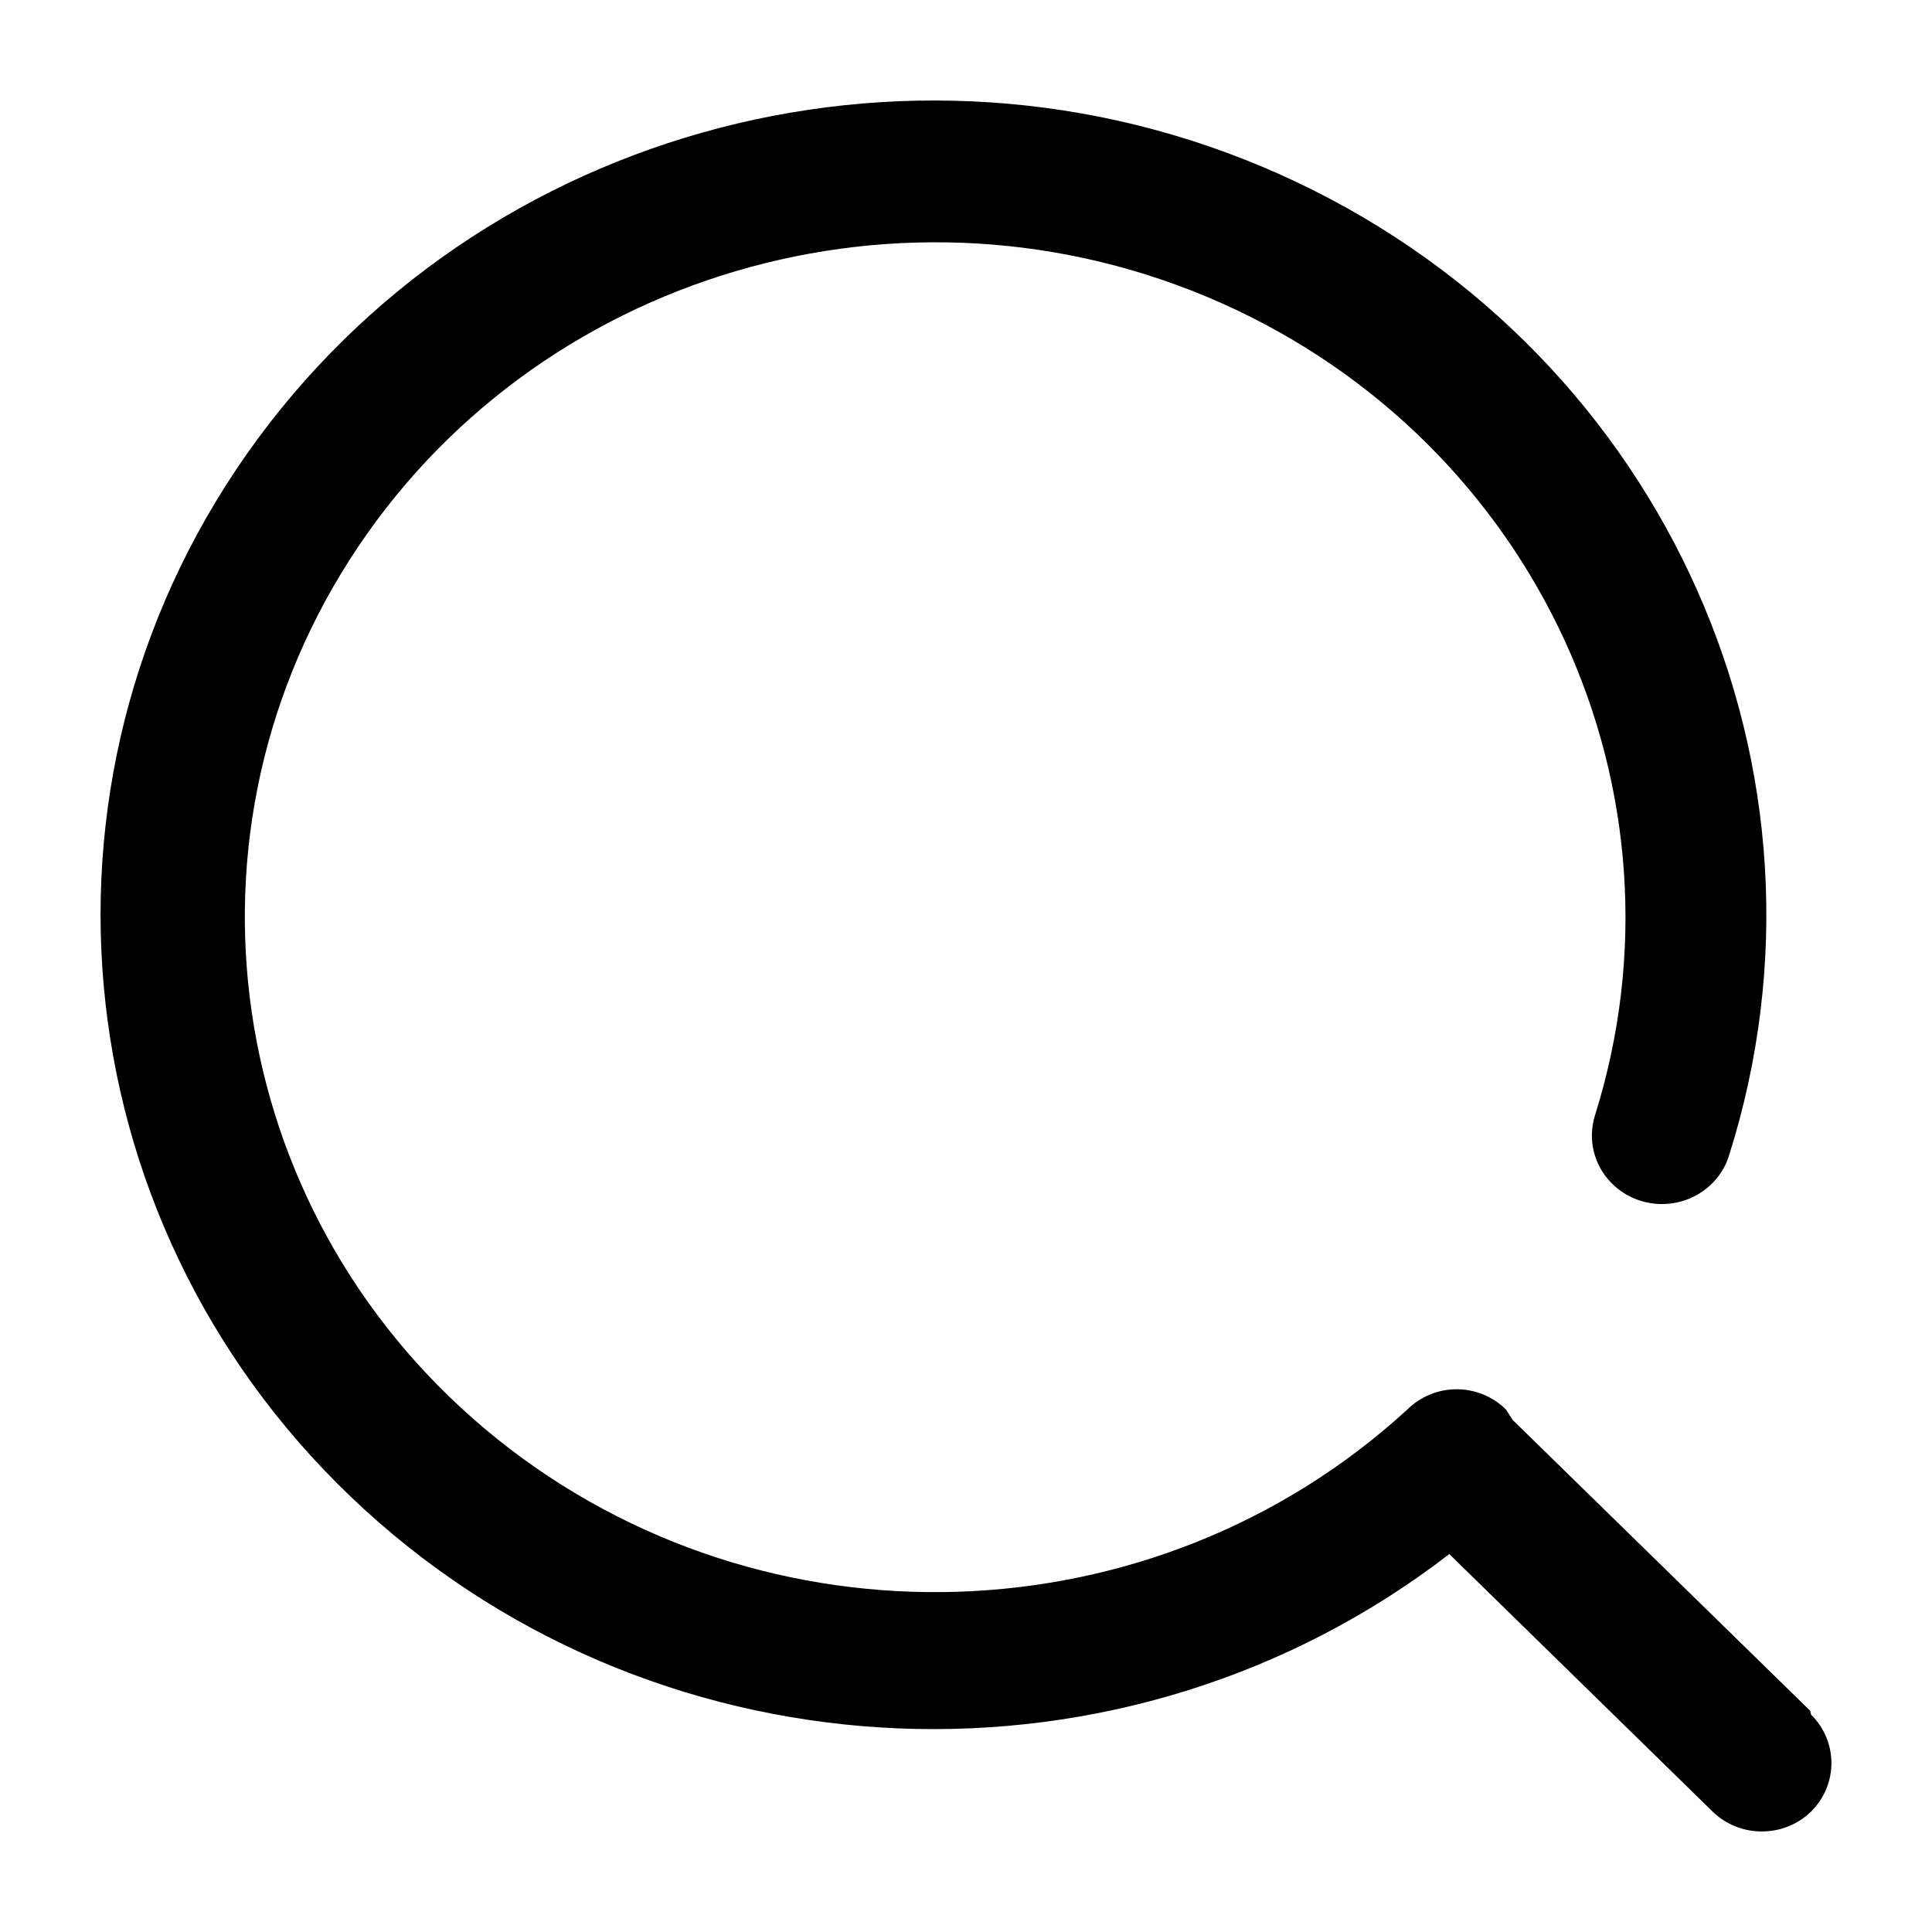 <svg width="13" height="13" viewBox="0 0 13 13" fill="none" xmlns="http://www.w3.org/2000/svg">
<path d="M12.181 11.512L10.179 9.555L10.133 9.484C10.045 9.397 9.926 9.348 9.801 9.348C9.677 9.348 9.558 9.397 9.47 9.484C7.769 11.044 5.148 11.129 3.345 9.682C1.542 8.234 1.117 5.704 2.351 3.769C3.586 1.834 6.097 1.094 8.22 2.04C10.342 2.987 11.417 5.326 10.732 7.506C10.683 7.664 10.723 7.835 10.838 7.955C10.953 8.076 11.124 8.127 11.289 8.09C11.453 8.053 11.585 7.934 11.634 7.776C12.453 5.189 11.216 2.405 8.722 1.224C6.229 0.044 3.228 0.823 1.66 3.056C0.093 5.289 0.429 8.307 2.452 10.157C4.475 12.007 7.577 12.135 9.752 10.457L11.524 12.19C11.707 12.368 12.003 12.368 12.186 12.19C12.369 12.009 12.369 11.718 12.186 11.537L12.181 11.512Z" fill="black"/>
</svg>
